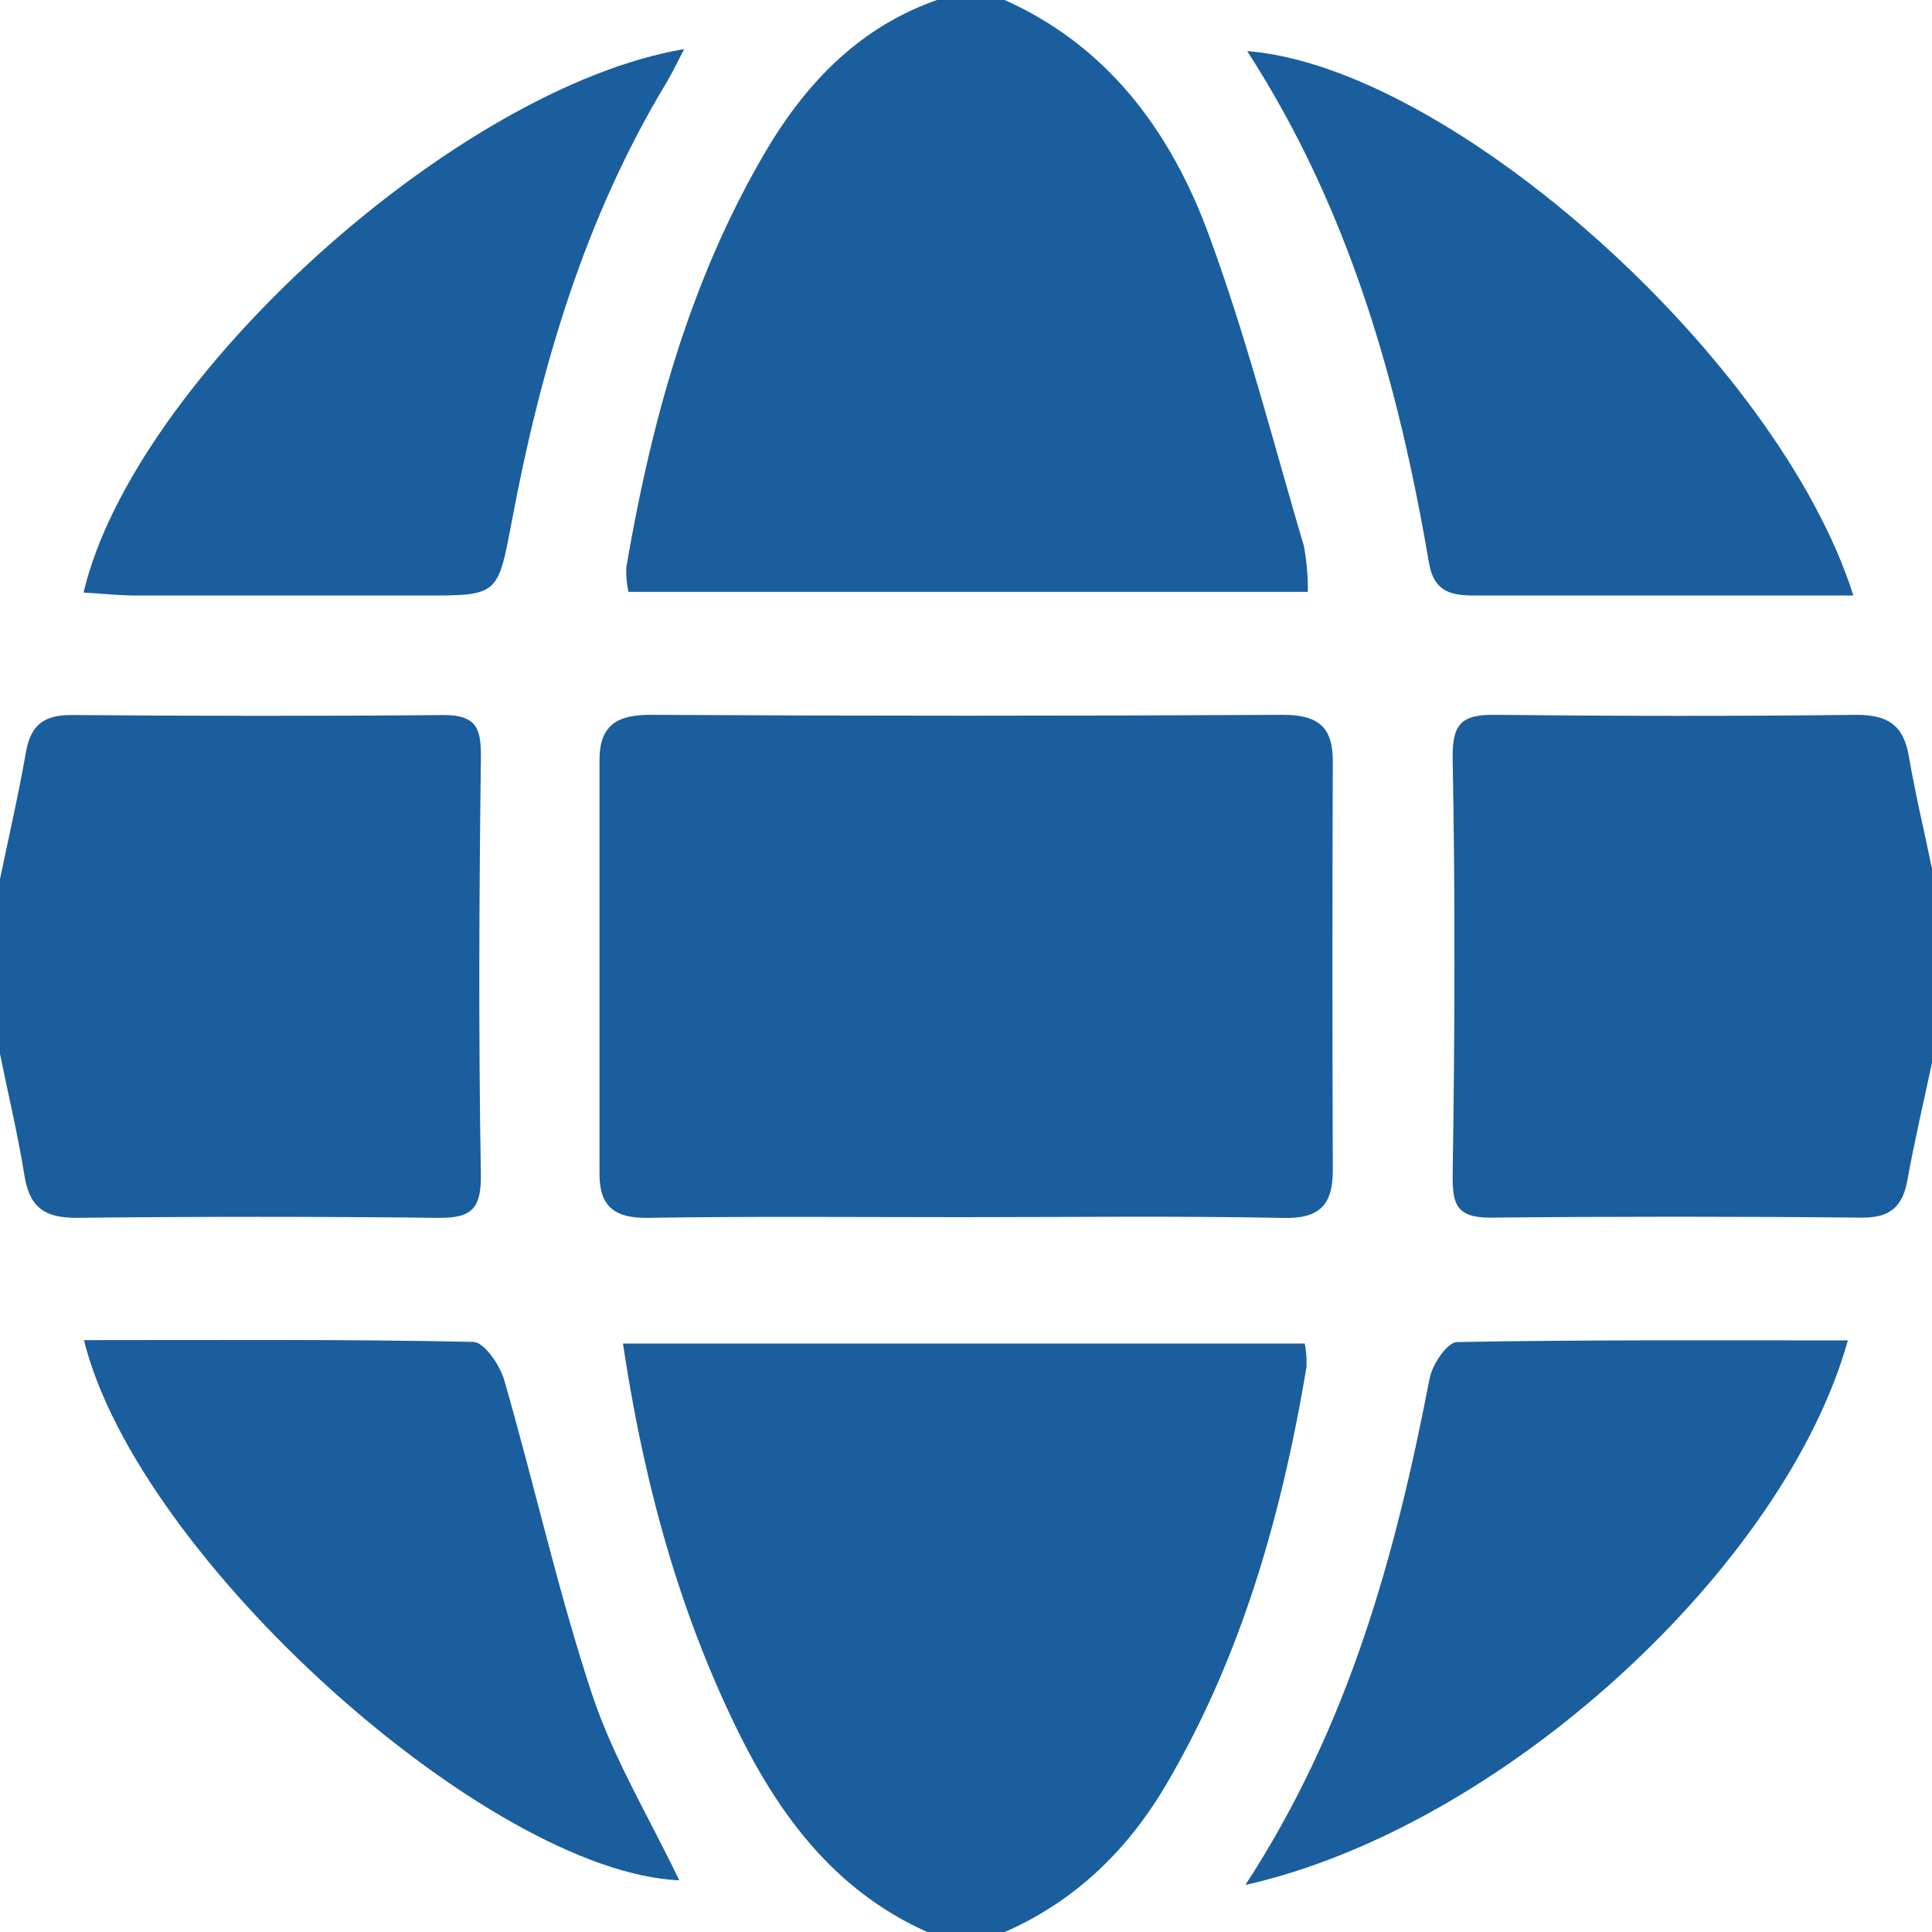 <svg id="Calque_1" data-name="Calque 1" xmlns="http://www.w3.org/2000/svg" viewBox="0 0 200 200"><defs><style>.cls-1{fill:#1a5e9d;}</style></defs><path class="cls-1" d="M964,440c10.56,4.72,17,13.4,20.9,23.68,4,10.7,6.83,21.86,10.08,32.85a25,25,0,0,1,.41,4.74H925.06a10.38,10.38,0,0,1-.23-2.49c2.56-15,6.53-29.59,14.29-42.86,4.22-7.23,9.75-13.06,17.88-15.92Z" transform="translate(-860 -440)"/><path class="cls-1" d="M956,640c-9.51-4.24-15.31-12-19.71-21-6.11-12.5-9.67-25.73-11.8-39.92h70.58a11.1,11.1,0,0,1,.18,2.43c-2.52,15-6.58,29.57-14.32,42.87-4,6.94-9.49,12.37-16.93,15.63Z" transform="translate(-860 -440)"/><path class="cls-1" d="M1060,550c-.86,4.06-1.81,8.1-2.55,12.18-.5,2.74-1.78,3.89-4.71,3.87q-19.23-.19-38.47,0c-3.49,0-3.94-1.36-3.89-4.53.22-14.3.27-28.61,0-42.91-.07-3.64.87-4.65,4.34-4.61,12.49.13,25,.15,37.47,0,3.3,0,4.88,1.12,5.42,4.32.67,3.92,1.6,7.79,2.41,11.69Z" transform="translate(-860 -440)"/><path class="cls-1" d="M860,531c.91-4.39,1.92-8.75,2.69-13.16.49-2.82,1.91-3.85,4.76-3.82,12.82.1,25.65.12,38.47,0,3.55,0,3.9,1.53,3.86,4.6-.18,14.3-.25,28.6,0,42.9.06,3.67-1,4.59-4.44,4.55q-18.74-.21-37.48,0c-3.33,0-4.82-1.17-5.33-4.38-.68-4.25-1.69-8.45-2.55-12.68Z" transform="translate(-860 -440)"/><path class="cls-1" d="M959.49,566c-10.81,0-21.62-.1-32.43.07-3.39.05-5-1.14-5-4.51q0-21.42,0-42.86c0-3.65,1.83-4.72,5.35-4.7q32.68.18,65.38,0c3.62,0,5.19,1.2,5.18,4.81q-.07,21.18,0,42.36c0,3.5-1.32,5-5.07,4.91C981.79,565.86,970.64,566,959.49,566Z" transform="translate(-860 -440)"/><path class="cls-1" d="M1051.86,501.65h-38.94c-2.46,0-4.45-.17-5-3.42-3.18-18.66-8.29-36.66-18.81-52.94C1010.17,446.93,1044.11,477.16,1051.86,501.65Z" transform="translate(-860 -440)"/><path class="cls-1" d="M868.65,501.34c5.21-22.08,38.65-52.29,62.18-56.26-.71,1.34-1.23,2.46-1.86,3.51-8.45,14-13,29.46-16,45.43-1.44,7.62-1.42,7.63-9,7.63q-15,0-30,0C872.26,501.63,870.5,501.45,868.65,501.34Z" transform="translate(-860 -440)"/><path class="cls-1" d="M988.92,635.13c10.73-16.46,15.55-34.2,19.07-52.42.27-1.45,1.83-3.76,2.83-3.78,13.44-.25,26.89-.17,40.47-.17C1044.76,602.11,1015.65,629.12,988.92,635.13Z" transform="translate(-860 -440)"/><path class="cls-1" d="M868.69,578.73c13.74,0,27-.1,40.28.18,1.13,0,2.77,2.38,3.22,3.93,3.13,10.84,5.57,21.91,9.12,32.61,2.23,6.69,6,12.88,9,19.2C910.6,633.79,874.28,601.35,868.69,578.73Z" transform="translate(-860 -440)"/></svg>